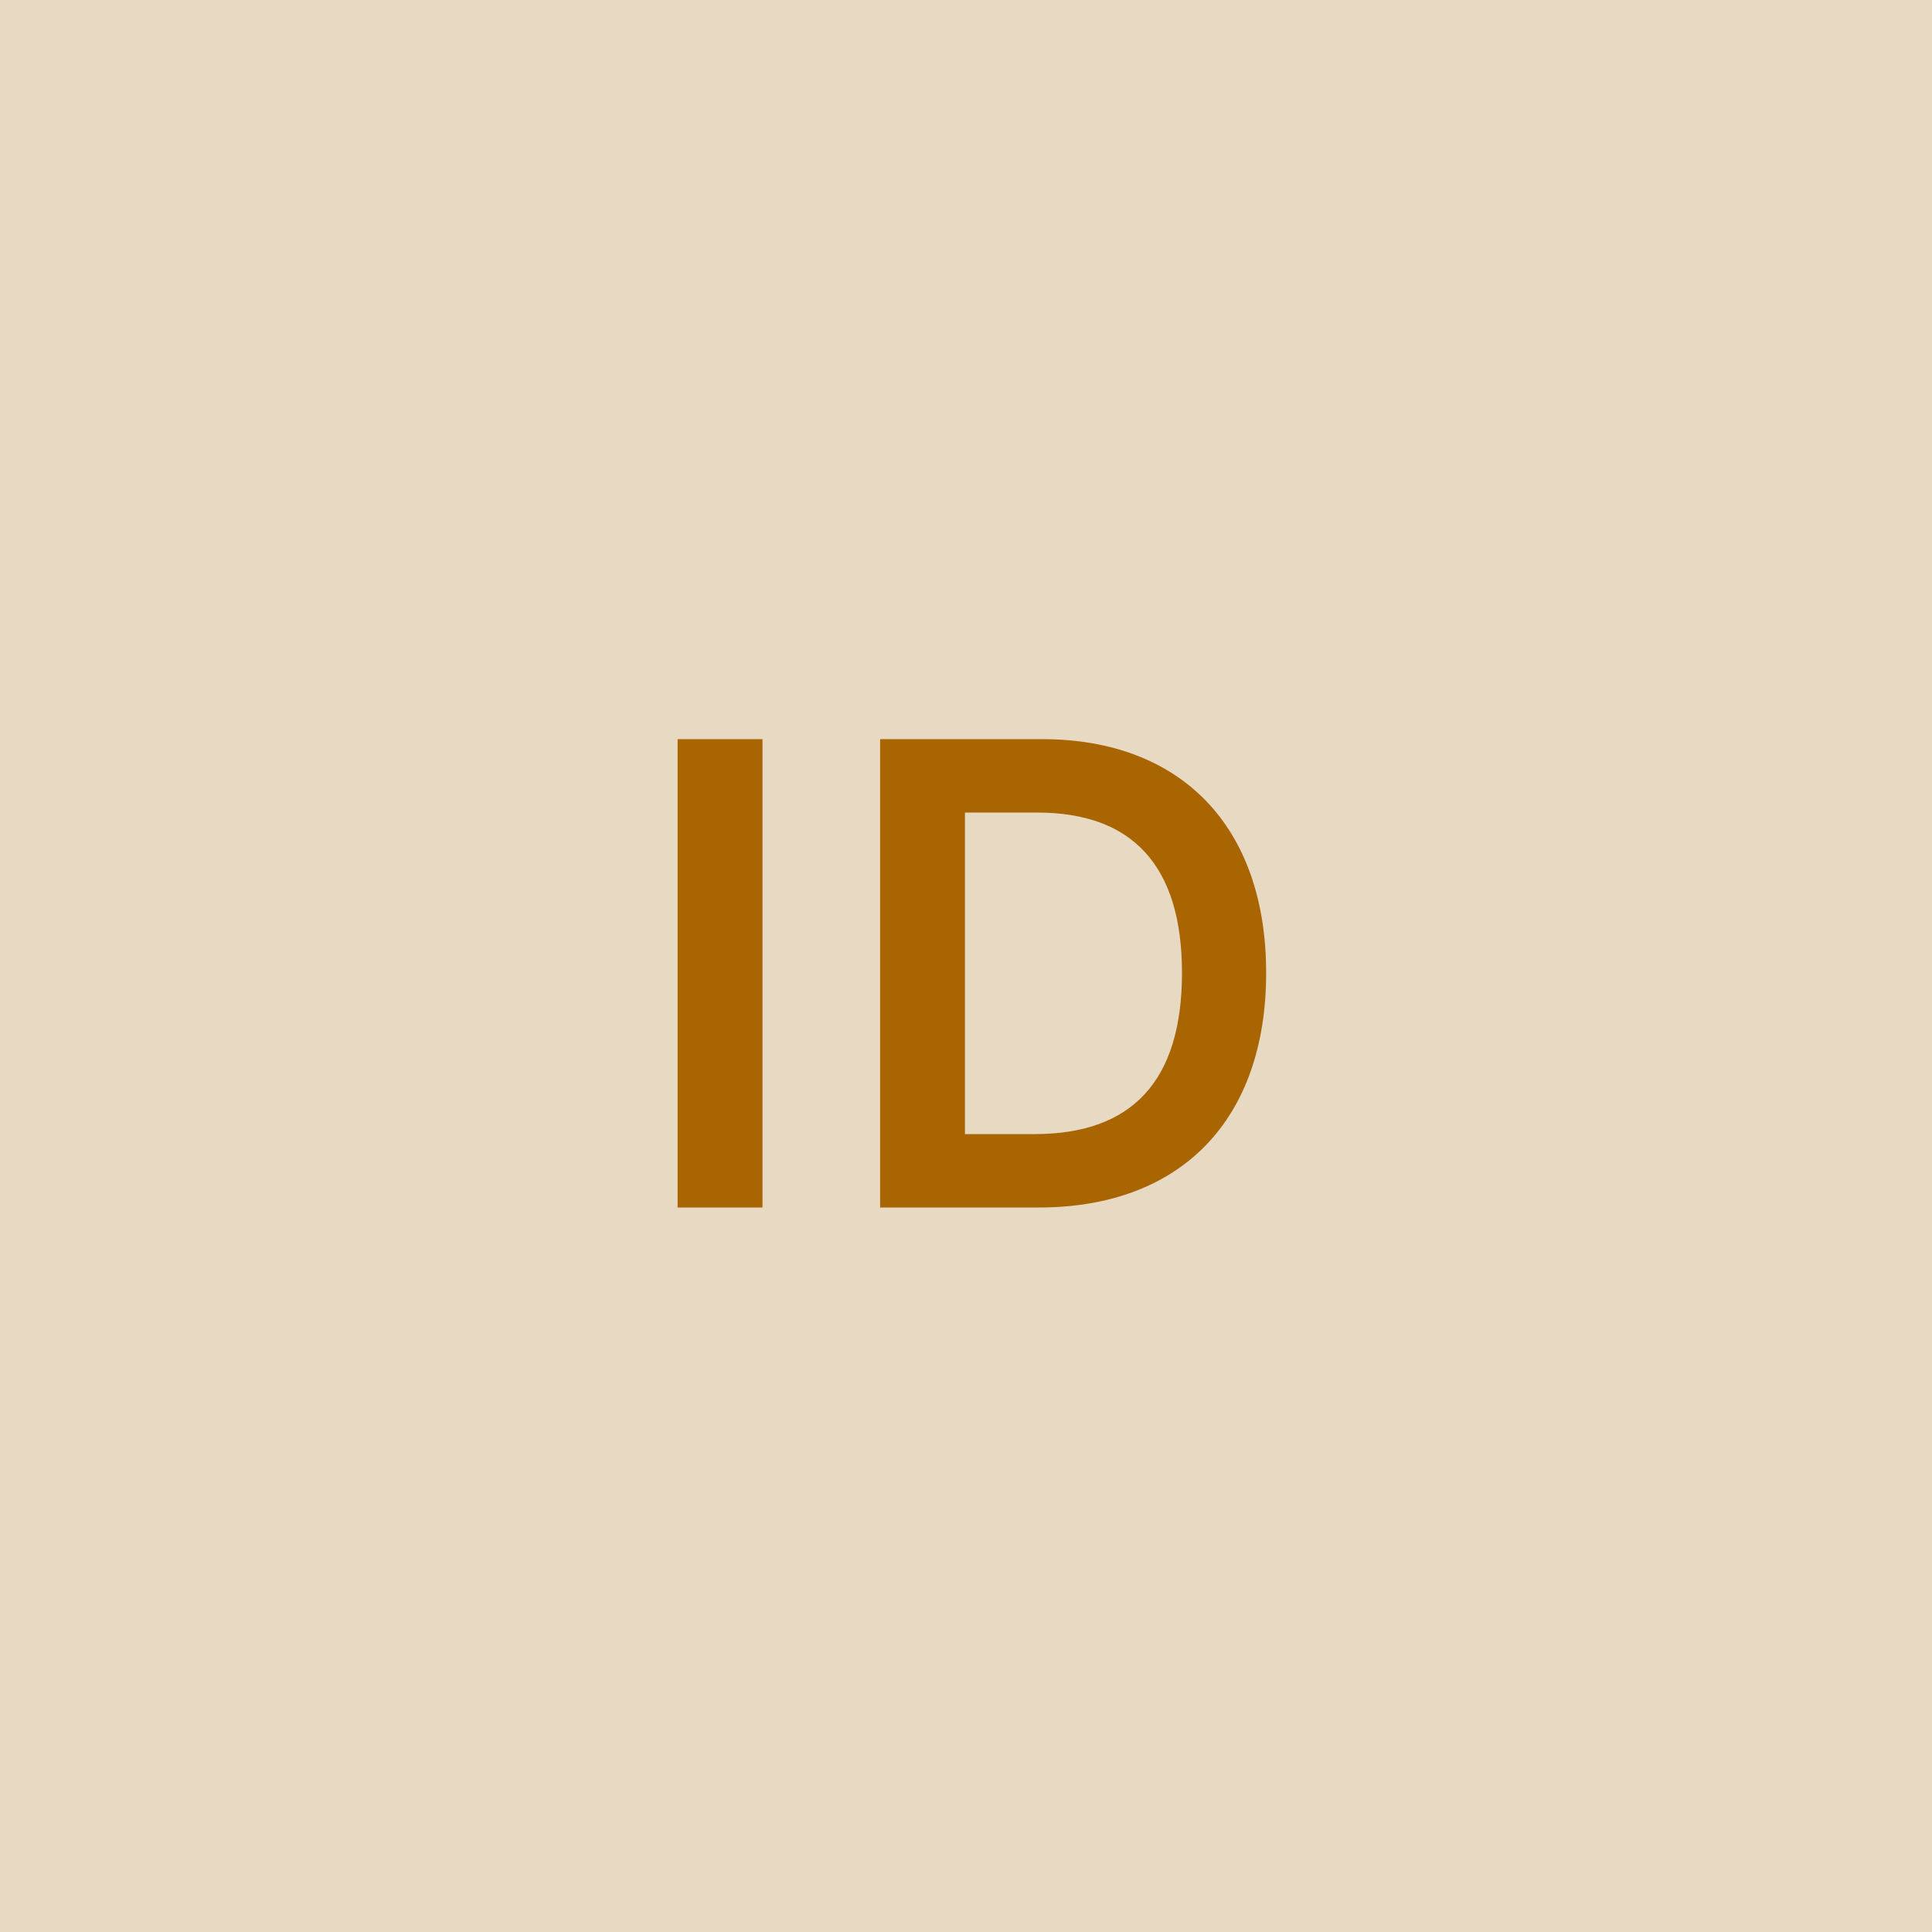 <svg width="48" height="48" viewBox="0 0 48 48" fill="none" xmlns="http://www.w3.org/2000/svg"><g clip-path="url(#clip0_4_4777)"><rect width="48" height="48" fill="#E8D9C3"/><path d="M18.944 18.364H16.835V30H18.944V18.364ZM25.809 30C29.355 30 31.457 27.807 31.457 24.171C31.457 20.546 29.355 18.364 25.889 18.364H21.866V30H25.809ZM23.974 28.176V20.188H25.77C28.133 20.188 29.366 21.506 29.366 24.171C29.366 26.847 28.133 28.176 25.707 28.176H23.974Z" fill="#A86501"/></g><defs><clipPath id="clip0_4_4777"><rect width="48" height="48" fill="white"/></clipPath></defs></svg>